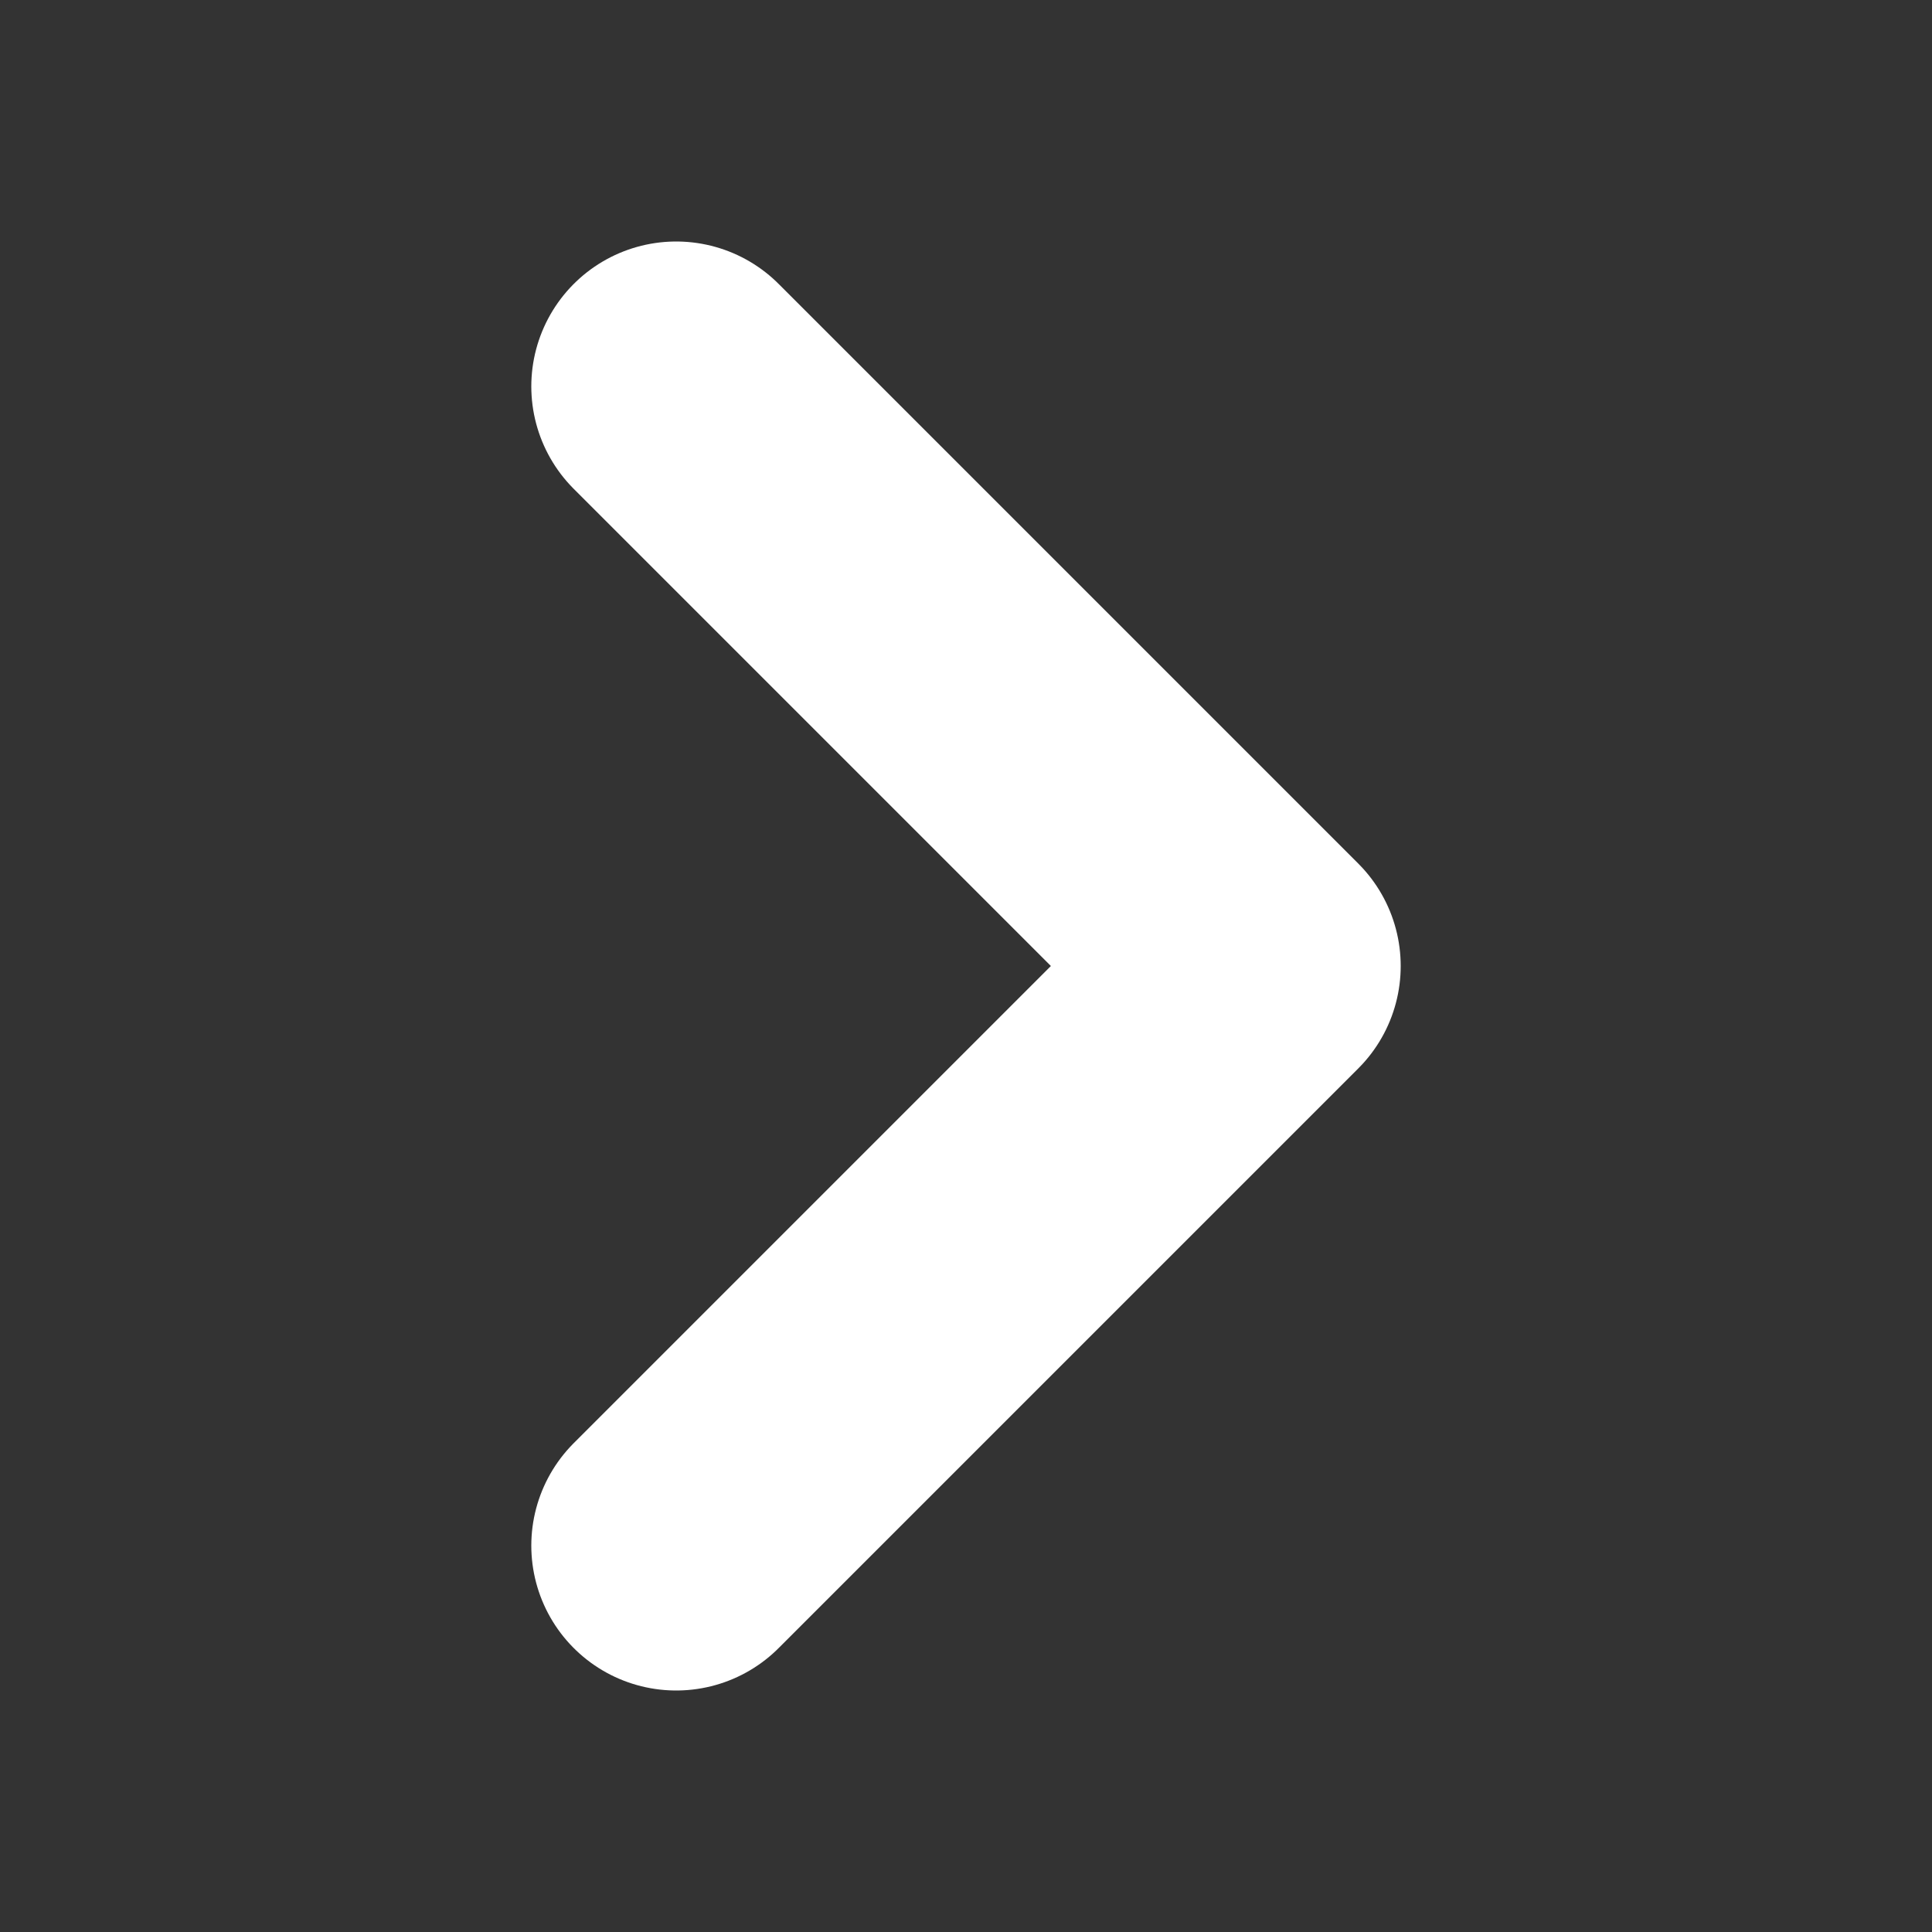 <svg width="40" height="40" viewBox="0 0 40 40" fill="none" xmlns="http://www.w3.org/2000/svg">
<rect x="0" y="0" width="40" height="40" fill="#333333" stroke="none"/>
<path d="M14 8L26 20L14 32" stroke="white" stroke-width="6" stroke-linecap="round" stroke-linejoin="round"/>
</svg>

